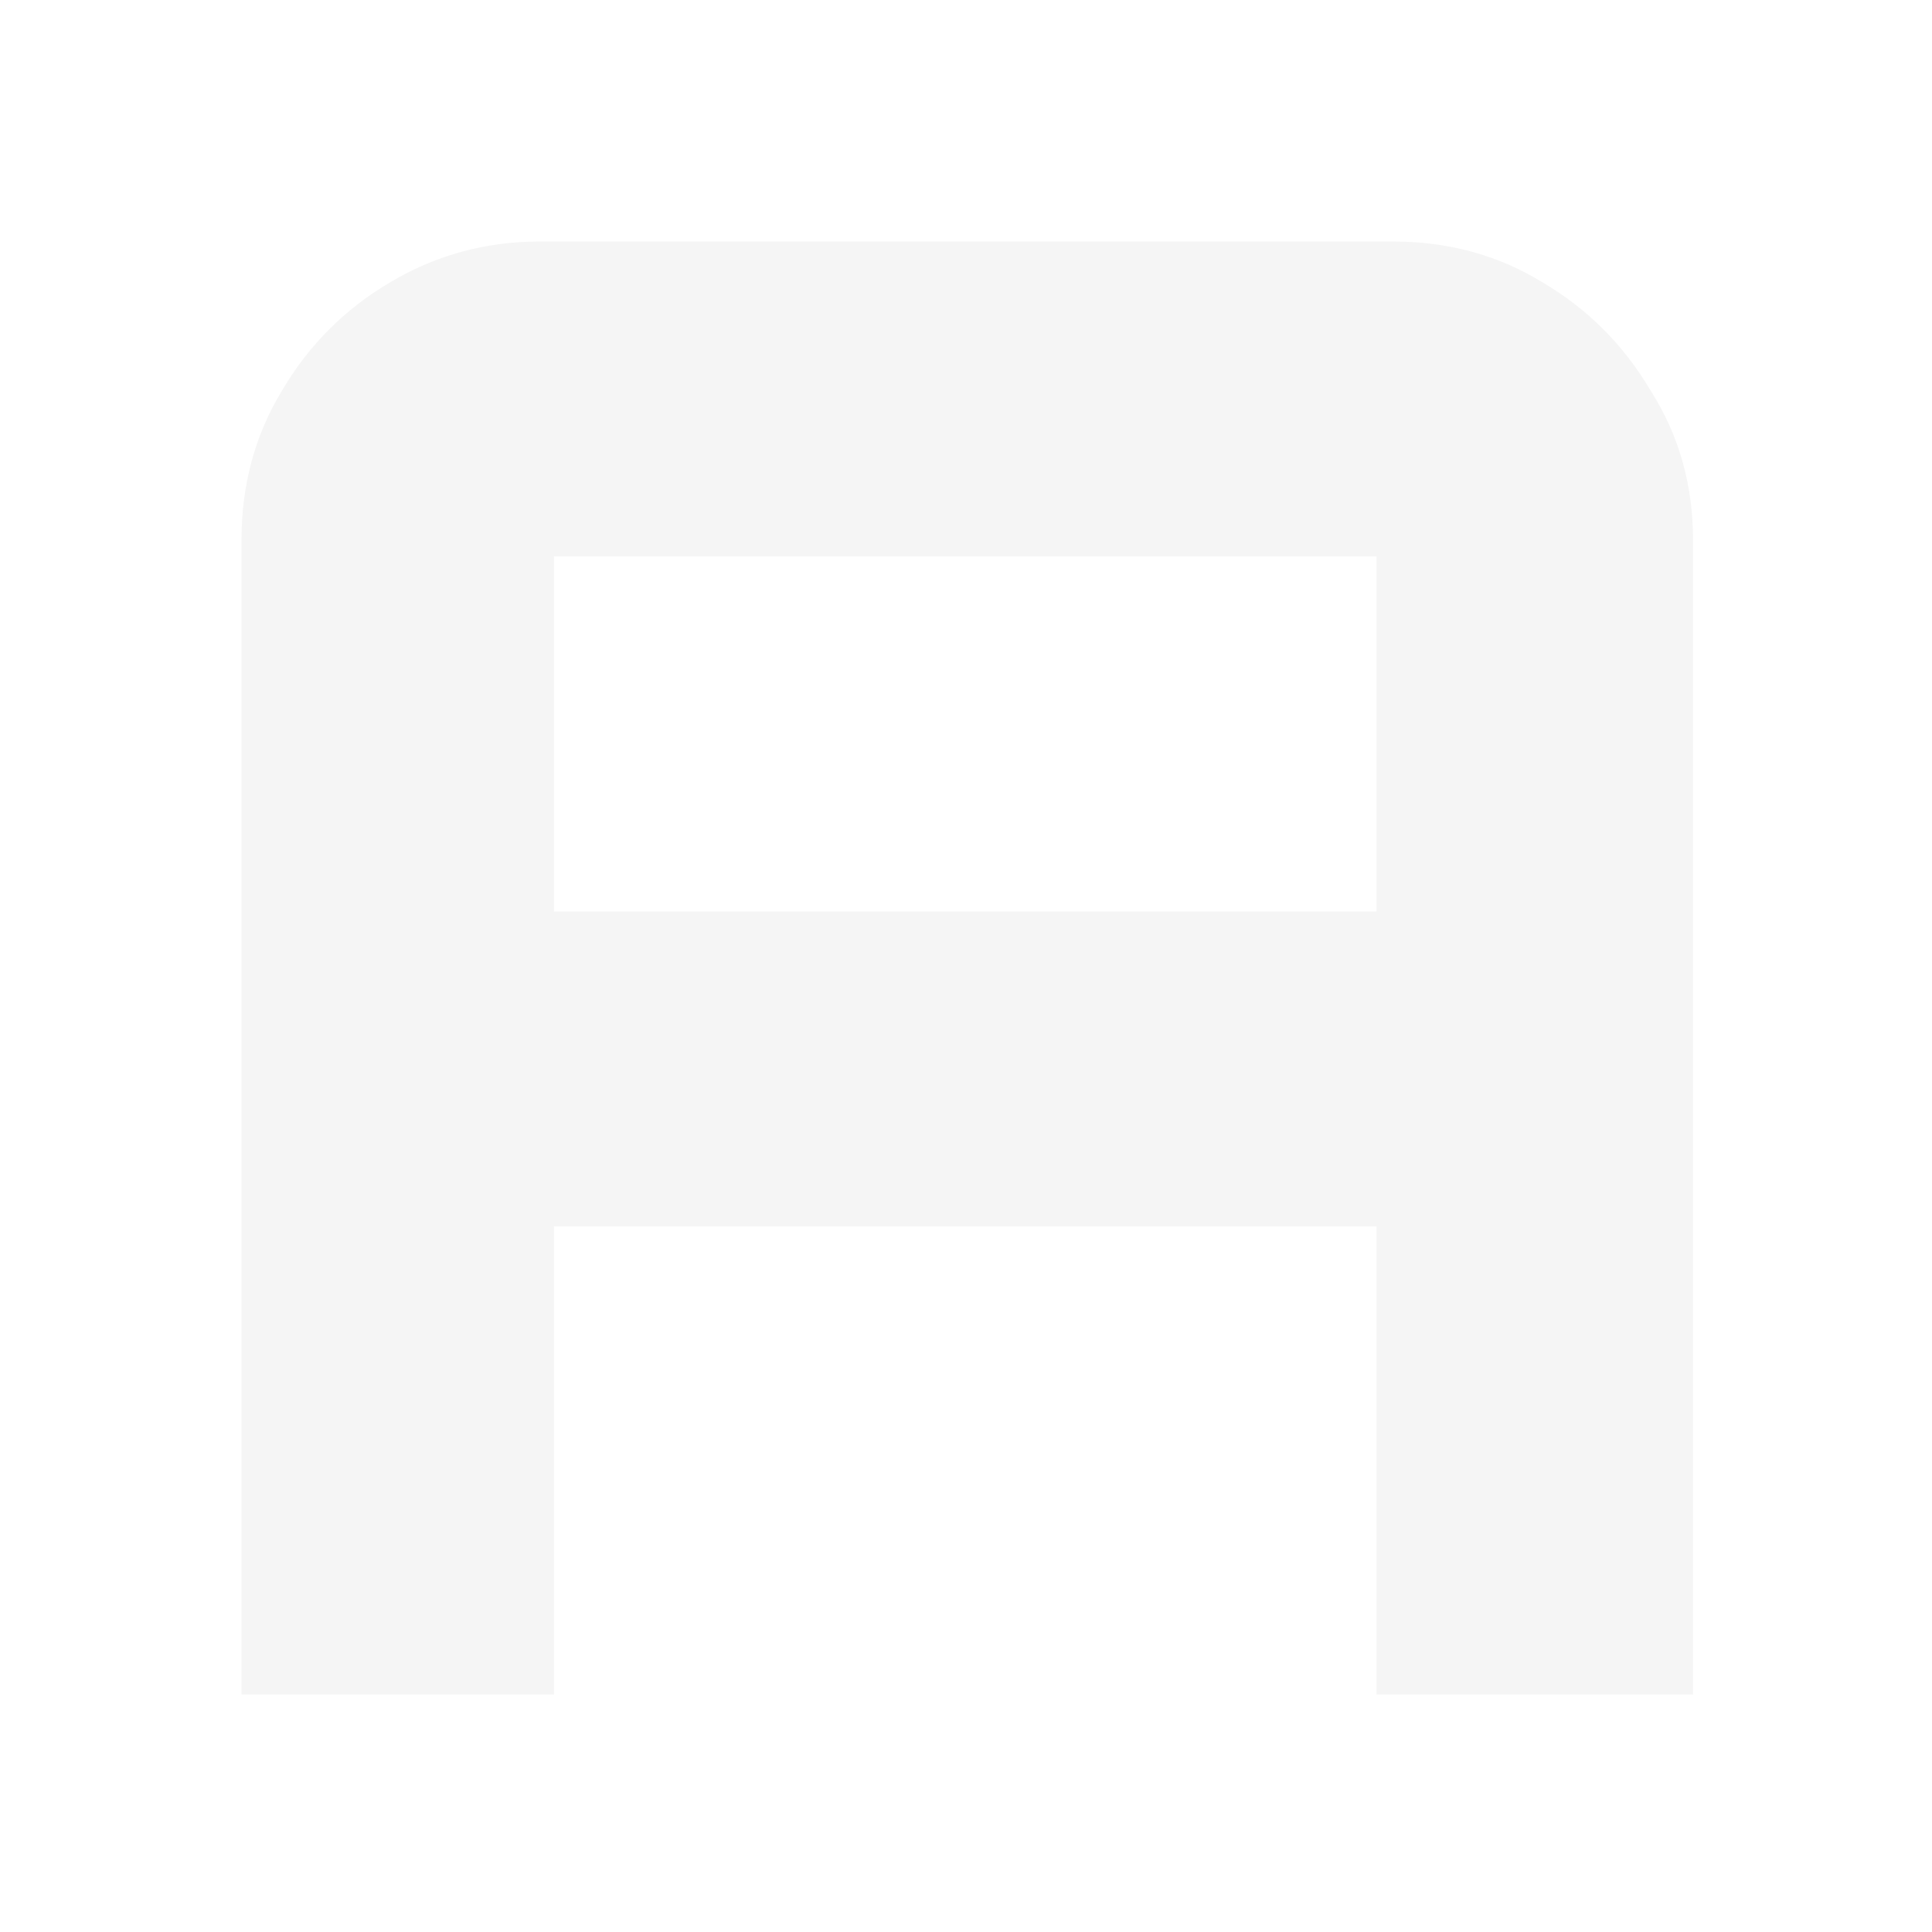 <?xml version="1.0" encoding="utf-8"?>
<svg xmlns="http://www.w3.org/2000/svg" fill="none" height="100%" overflow="visible" preserveAspectRatio="none" style="display: block;" viewBox="0 0 16 16" width="100%">
<g filter="url(#filter0_d_0_34871)" id="Vector">
<path d="M2 14.033V4.473C2 4.017 2.111 3.604 2.334 3.237C2.557 2.858 2.857 2.557 3.236 2.335C3.614 2.111 4.026 2 4.471 2H11.534C11.99 2 12.402 2.111 12.769 2.335C13.148 2.557 13.448 2.858 13.671 3.237C13.905 3.604 14.021 4.017 14.021 4.473V14.033H11.4V10.156H4.588V14.033H2ZM4.588 7.549H11.4V4.607H4.588V7.549Z" fill="#F5F5F5"/>
</g>
<defs>
<filter color-interpolation-filters="sRGB" filterUnits="userSpaceOnUse" height="15.277" id="filter0_d_0_34871" width="15.265" x="0.378" y="0.378">
<feFlood flood-opacity="0" result="BackgroundImageFix"/>
<feColorMatrix in="SourceAlpha" result="hardAlpha" type="matrix" values="0 0 0 0 0 0 0 0 0 0 0 0 0 0 0 0 0 0 127 0"/>
<feOffset/>
<feGaussianBlur stdDeviation="0.811"/>
<feComposite in2="hardAlpha" operator="out"/>
<feColorMatrix type="matrix" values="0 0 0 0 7.51202e-05 0 0 0 0 0.7 0 0 0 0 1 0 0 0 0.96 0"/>
<feBlend in2="BackgroundImageFix" mode="normal" result="effect1_dropShadow_0_34871"/>
<feBlend in="SourceGraphic" in2="effect1_dropShadow_0_34871" mode="normal" result="shape"/>
</filter>
</defs>
</svg>